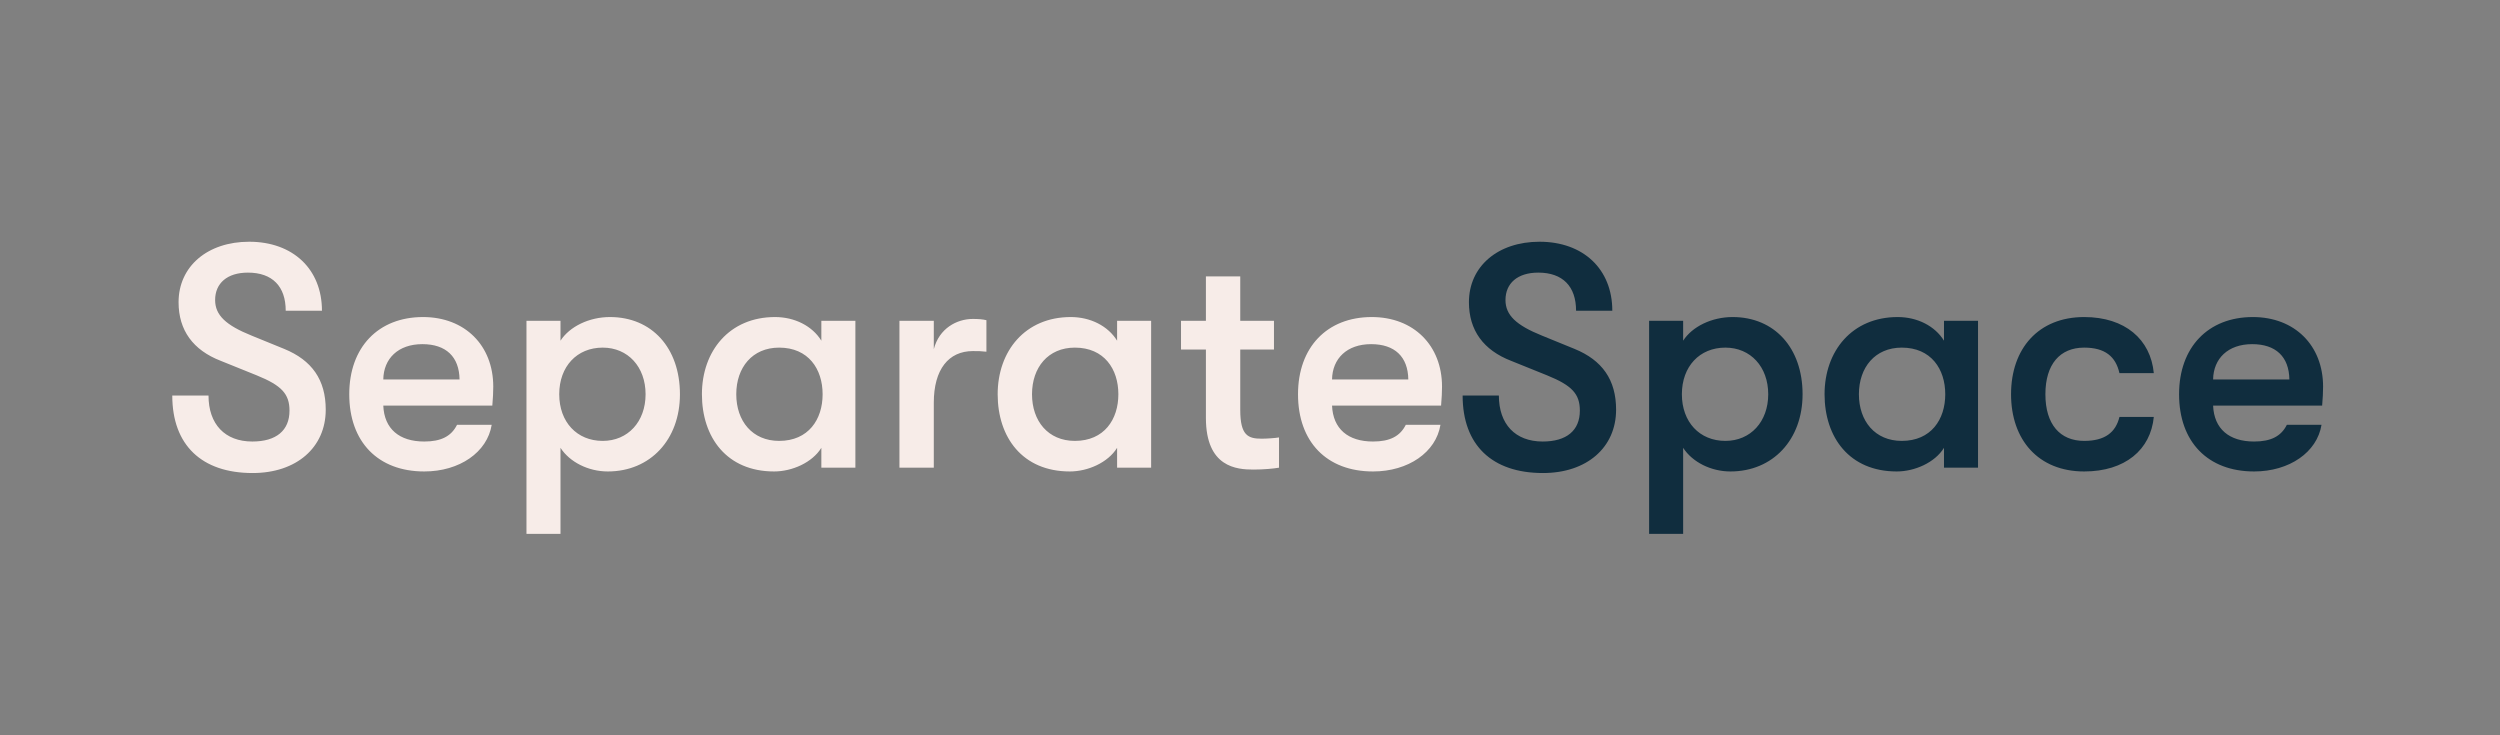 <svg width="238" height="70" viewBox="0 0 238 70" fill="none" xmlns="http://www.w3.org/2000/svg">
<rect x="0" y="0" width="238" height="70" fill="#808080" stroke="none"/>
<path d="M24.05 45.033C28.22 45.033 31.01 42.603 31.01 39.003C31.01 36.153 29.69 34.293 27.05 33.213L23.96 31.953C21.5 30.963 20.48 30.003 20.48 28.563C20.48 26.973 21.62 25.953 23.6 25.953C25.94 25.953 27.2 27.273 27.2 29.583H30.65C30.65 25.623 27.89 23.013 23.72 23.013C19.76 23.013 17 25.353 17 28.773C17 31.443 18.38 33.333 21.02 34.353L24.44 35.733C26.81 36.693 27.56 37.503 27.56 39.093C27.56 40.983 26.3 42.033 24.02 42.033C21.41 42.033 19.85 40.383 19.85 37.653H16.4C16.4 42.363 19.19 45.033 24.05 45.033ZM46.959 36.813C46.959 32.883 44.259 30.183 40.269 30.183C36.009 30.183 33.249 33.063 33.249 37.533C33.249 42.063 35.979 44.883 40.389 44.883C43.749 44.883 46.389 43.053 46.809 40.443H43.509C42.969 41.523 42.009 42.033 40.389 42.033C38.019 42.033 36.579 40.833 36.489 38.613H46.869C46.929 37.833 46.959 37.383 46.959 36.813ZM36.489 36.123C36.519 34.143 37.899 32.763 40.209 32.763C42.459 32.763 43.719 33.963 43.749 36.123H36.489ZM58.069 30.183C56.09 30.183 54.23 31.083 53.359 32.433V30.543H50.12V50.823H53.359V42.633C54.23 43.983 55.999 44.883 57.859 44.883C61.91 44.883 64.73 41.853 64.73 37.533C64.73 33.123 62.059 30.183 58.069 30.183ZM57.38 41.973C54.919 41.973 53.239 40.173 53.239 37.533C53.239 34.893 54.919 33.093 57.38 33.093C59.779 33.093 61.459 34.923 61.459 37.533C61.459 40.143 59.779 41.973 57.38 41.973ZM73.693 44.883C75.403 44.883 77.323 44.043 78.193 42.633V44.523H81.433V30.543H78.193V32.433C77.323 31.023 75.643 30.183 73.783 30.183C69.433 30.183 66.823 33.423 66.823 37.533C66.823 41.643 69.193 44.883 73.693 44.883ZM74.173 41.973C71.623 41.973 70.093 40.083 70.093 37.533C70.093 34.983 71.623 33.093 74.173 33.093C76.963 33.093 78.313 35.133 78.313 37.533C78.313 39.933 76.963 41.973 74.173 41.973ZM88.897 44.523V38.343C88.897 35.163 90.307 33.423 92.617 33.423C93.127 33.423 93.397 33.423 93.907 33.483V30.483C93.547 30.393 93.127 30.363 92.617 30.363C91.087 30.363 89.407 31.263 88.897 33.243V30.543H85.627V44.523H88.897ZM101.848 44.883C103.558 44.883 105.478 44.043 106.348 42.633V44.523H109.588V30.543H106.348V32.433C105.478 31.023 103.798 30.183 101.938 30.183C97.588 30.183 94.978 33.423 94.978 37.533C94.978 41.643 97.348 44.883 101.848 44.883ZM102.328 41.973C99.778 41.973 98.248 40.083 98.248 37.533C98.248 34.983 99.778 33.093 102.328 33.093C105.118 33.093 106.468 35.133 106.468 37.533C106.468 39.933 105.118 41.973 102.328 41.973ZM120.112 41.763C118.822 41.763 118.072 41.463 118.072 39.033V33.273H121.282V30.543H118.072V26.313H114.802V30.543H112.432V33.273H114.802V39.783C114.802 44.493 117.742 44.703 119.332 44.703C120.292 44.703 121.252 44.613 121.762 44.523V41.643C121.432 41.703 120.622 41.763 120.112 41.763ZM137.281 36.813C137.281 32.883 134.581 30.183 130.591 30.183C126.331 30.183 123.571 33.063 123.571 37.533C123.571 42.063 126.301 44.883 130.711 44.883C134.071 44.883 136.711 43.053 137.131 40.443H133.831C133.291 41.523 132.331 42.033 130.711 42.033C128.341 42.033 126.901 40.833 126.811 38.613H137.191C137.251 37.833 137.281 37.383 137.281 36.813ZM126.811 36.123C126.841 34.143 128.221 32.763 130.531 32.763C132.781 32.763 134.041 33.963 134.071 36.123H126.811Z" fill="#F7ECE8"/>
<path d="M146.892 45.033C151.062 45.033 153.852 42.603 153.852 39.003C153.852 36.153 152.532 34.293 149.892 33.213L146.802 31.953C144.342 30.963 143.322 30.003 143.322 28.563C143.322 26.973 144.462 25.953 146.442 25.953C148.782 25.953 150.042 27.273 150.042 29.583H153.492C153.492 25.623 150.732 23.013 146.562 23.013C142.602 23.013 139.842 25.353 139.842 28.773C139.842 31.443 141.222 33.333 143.862 34.353L147.282 35.733C149.652 36.693 150.402 37.503 150.402 39.093C150.402 40.983 149.142 42.033 146.862 42.033C144.252 42.033 142.692 40.383 142.692 37.653H139.242C139.242 42.363 142.032 45.033 146.892 45.033ZM164.945 30.183C162.965 30.183 161.105 31.083 160.235 32.433V30.543H156.995V50.823H160.235V42.633C161.105 43.983 162.875 44.883 164.735 44.883C168.785 44.883 171.605 41.853 171.605 37.533C171.605 33.123 168.935 30.183 164.945 30.183ZM164.255 41.973C161.795 41.973 160.115 40.173 160.115 37.533C160.115 34.893 161.795 33.093 164.255 33.093C166.655 33.093 168.335 34.923 168.335 37.533C168.335 40.143 166.655 41.973 164.255 41.973ZM180.568 44.883C182.278 44.883 184.198 44.043 185.068 42.633V44.523H188.308V30.543H185.068V32.433C184.198 31.023 182.518 30.183 180.658 30.183C176.308 30.183 173.698 33.423 173.698 37.533C173.698 41.643 176.068 44.883 180.568 44.883ZM181.048 41.973C178.498 41.973 176.968 40.083 176.968 37.533C176.968 34.983 178.498 33.093 181.048 33.093C183.838 33.093 185.188 35.133 185.188 37.533C185.188 39.933 183.838 41.973 181.048 41.973ZM198.412 44.883C202.312 44.883 204.742 42.813 205.042 39.693H201.772C201.412 41.163 200.392 41.973 198.412 41.973C196.102 41.973 194.722 40.383 194.722 37.533C194.722 34.683 196.102 33.093 198.412 33.093C200.392 33.093 201.412 33.933 201.772 35.523H205.042C204.742 32.313 202.312 30.183 198.412 30.183C194.062 30.183 191.452 33.183 191.452 37.533C191.452 41.883 194.062 44.883 198.412 44.883ZM221.158 36.813C221.158 32.883 218.458 30.183 214.468 30.183C210.208 30.183 207.448 33.063 207.448 37.533C207.448 42.063 210.178 44.883 214.588 44.883C217.948 44.883 220.588 43.053 221.008 40.443H217.708C217.168 41.523 216.208 42.033 214.588 42.033C212.218 42.033 210.778 40.833 210.688 38.613H221.068C221.128 37.833 221.158 37.383 221.158 36.813ZM210.688 36.123C210.718 34.143 212.098 32.763 214.408 32.763C216.658 32.763 217.918 33.963 217.948 36.123H210.688Z" fill="#102D3E"/>
</svg>
